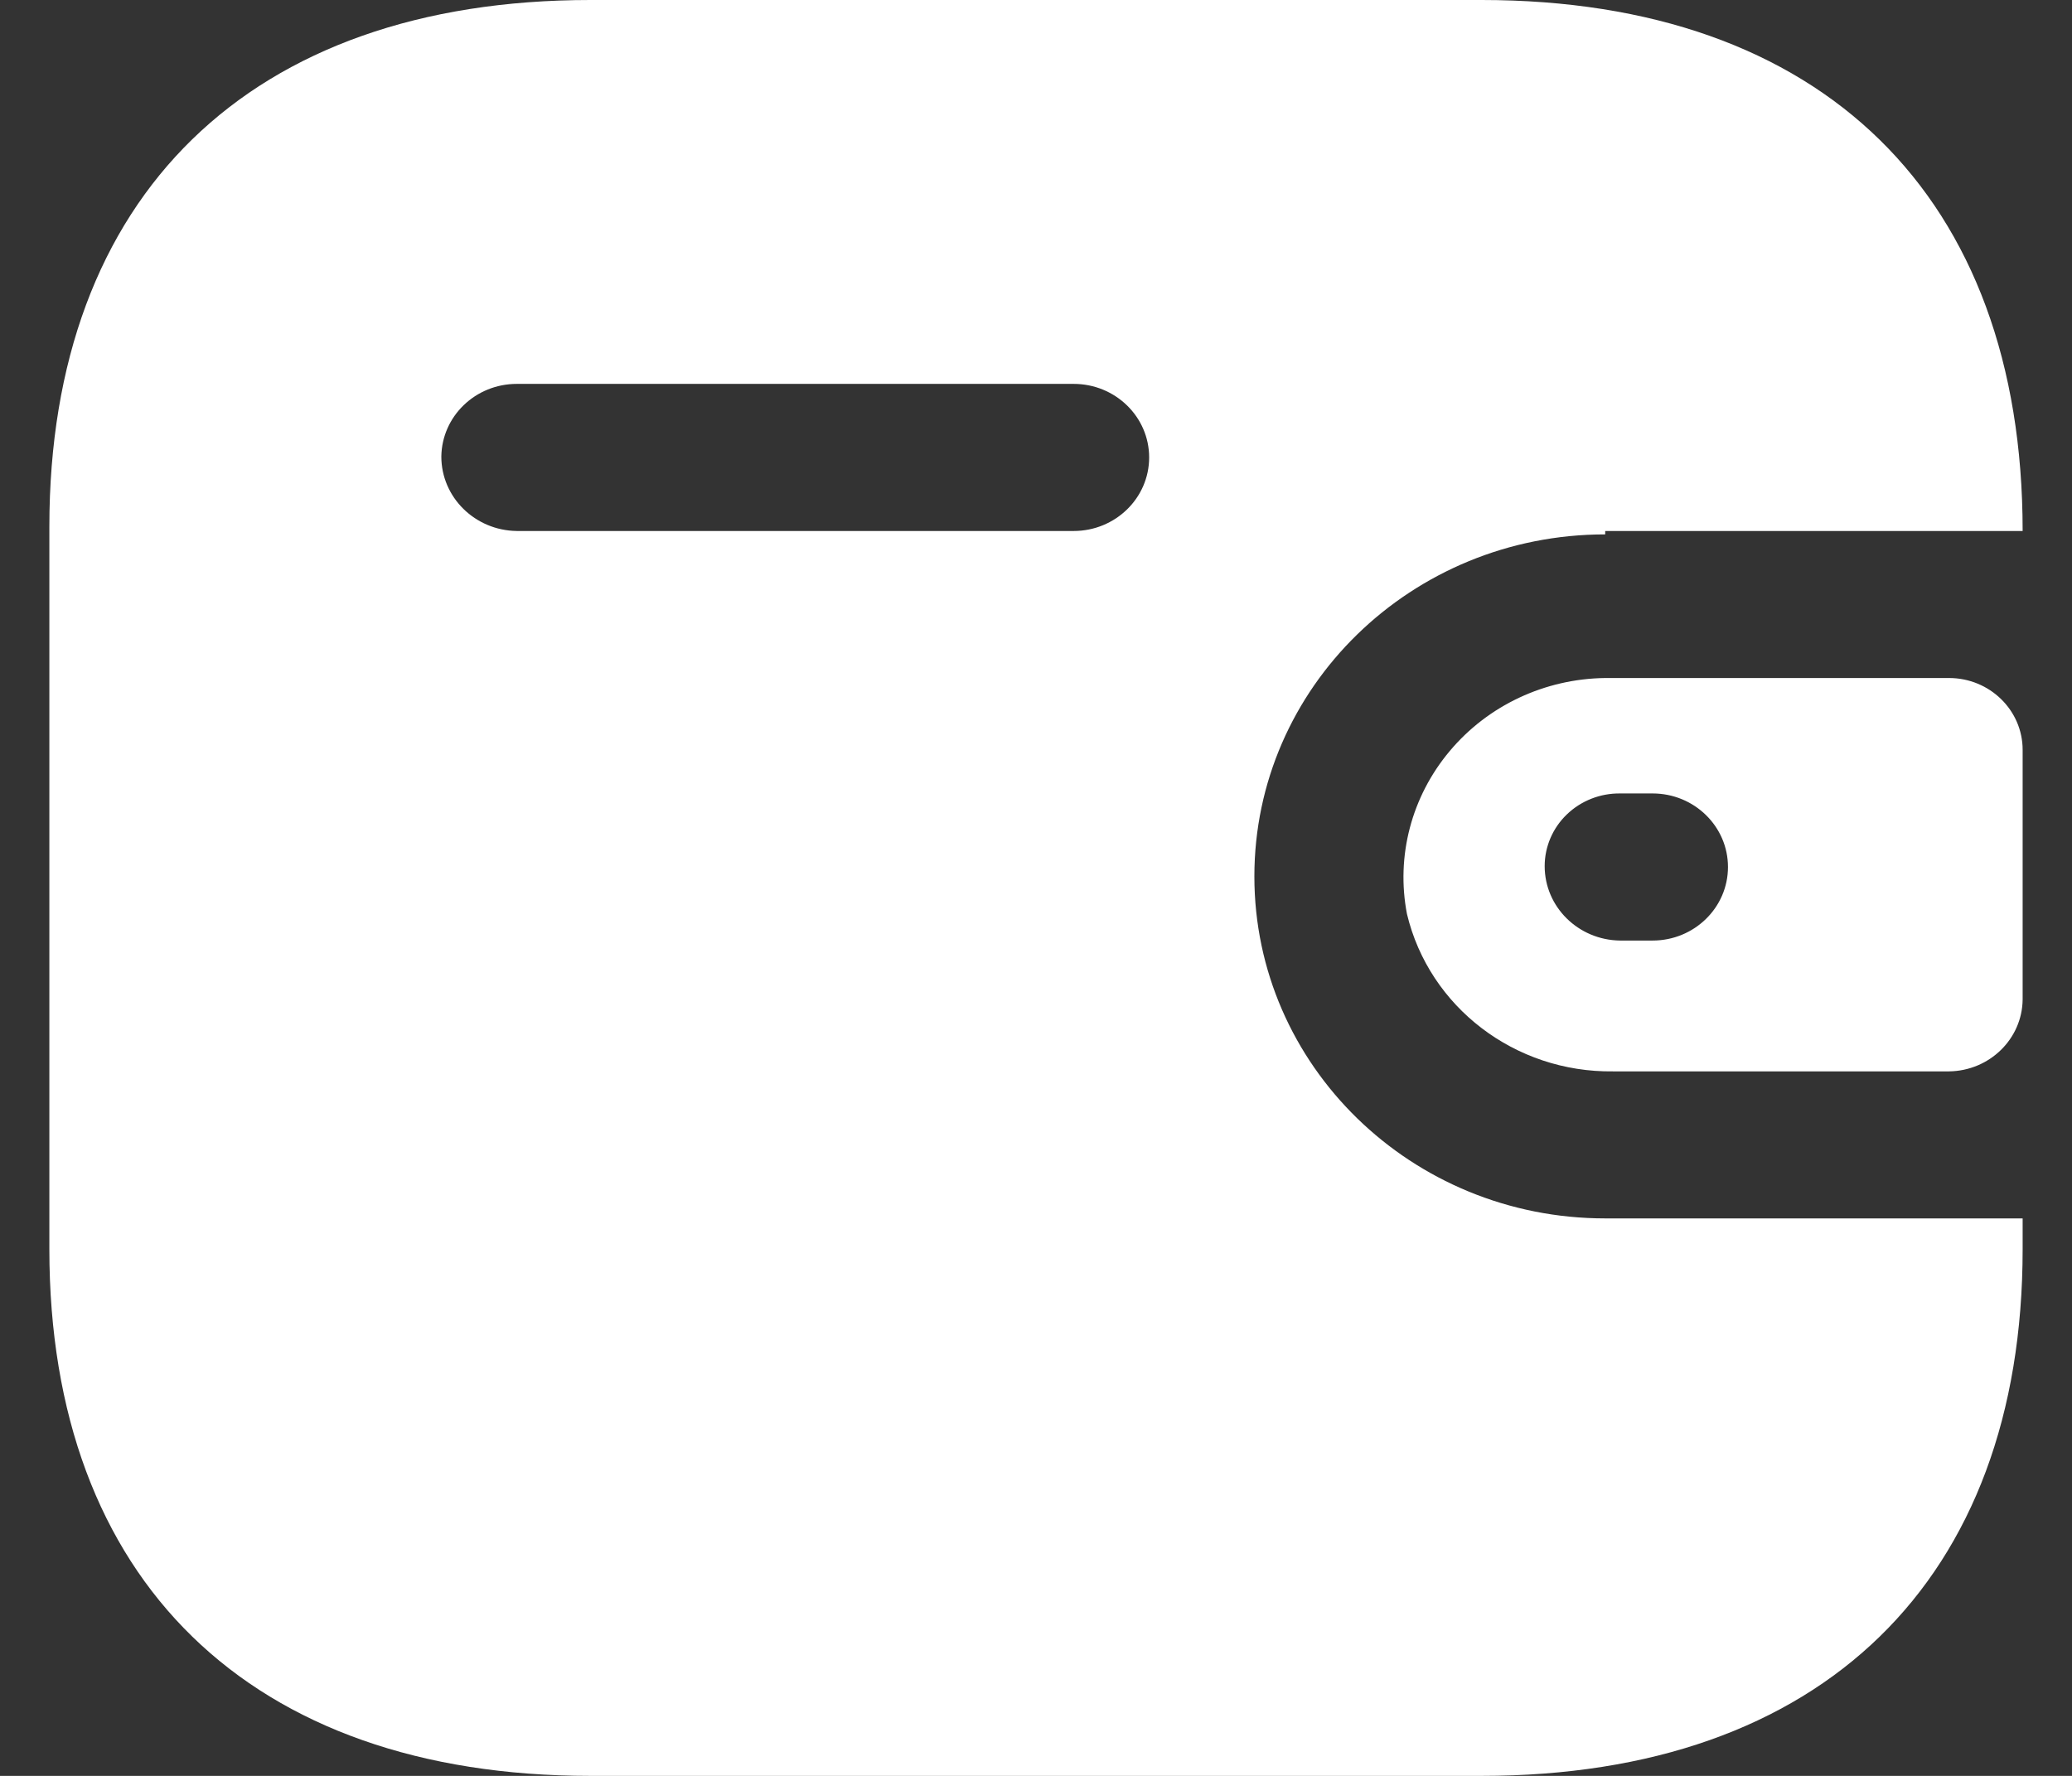 <svg width="28" height="24" viewBox="0 0 28 24" fill="none" xmlns="http://www.w3.org/2000/svg">
<rect x="0" y="0" width="28" height="24" fill="#333333" stroke="none"/>
<path d="M20.021 0C24.619 0 27.333 2.646 27.333 7.176H21.692V7.222C19.073 7.222 16.951 9.291 16.951 11.844C16.951 14.397 19.073 16.466 21.692 16.466H27.333V16.882C27.333 21.354 24.619 24 20.021 24H7.979C3.381 24 0.667 21.354 0.667 16.882V7.118C0.667 2.646 3.381 0 7.979 0H20.021ZM26.338 9.163C26.887 9.163 27.333 9.598 27.333 10.134V13.508C27.327 14.041 26.885 14.472 26.338 14.479H21.798C20.473 14.496 19.314 13.611 19.013 12.352C18.863 11.571 19.074 10.765 19.591 10.15C20.107 9.534 20.876 9.173 21.692 9.163H26.338ZM22.332 10.723H21.893C21.624 10.72 21.365 10.822 21.173 11.007C20.982 11.191 20.874 11.443 20.874 11.705C20.874 12.256 21.328 12.704 21.893 12.711H22.332C22.895 12.711 23.351 12.266 23.351 11.717C23.351 11.168 22.895 10.723 22.332 10.723ZM14.509 5.188H6.984C6.425 5.188 5.971 5.626 5.964 6.17C5.964 6.721 6.419 7.169 6.984 7.176H14.509C15.072 7.176 15.529 6.731 15.529 6.182C15.529 5.633 15.072 5.188 14.509 5.188Z" fill="white"/>
</svg>
